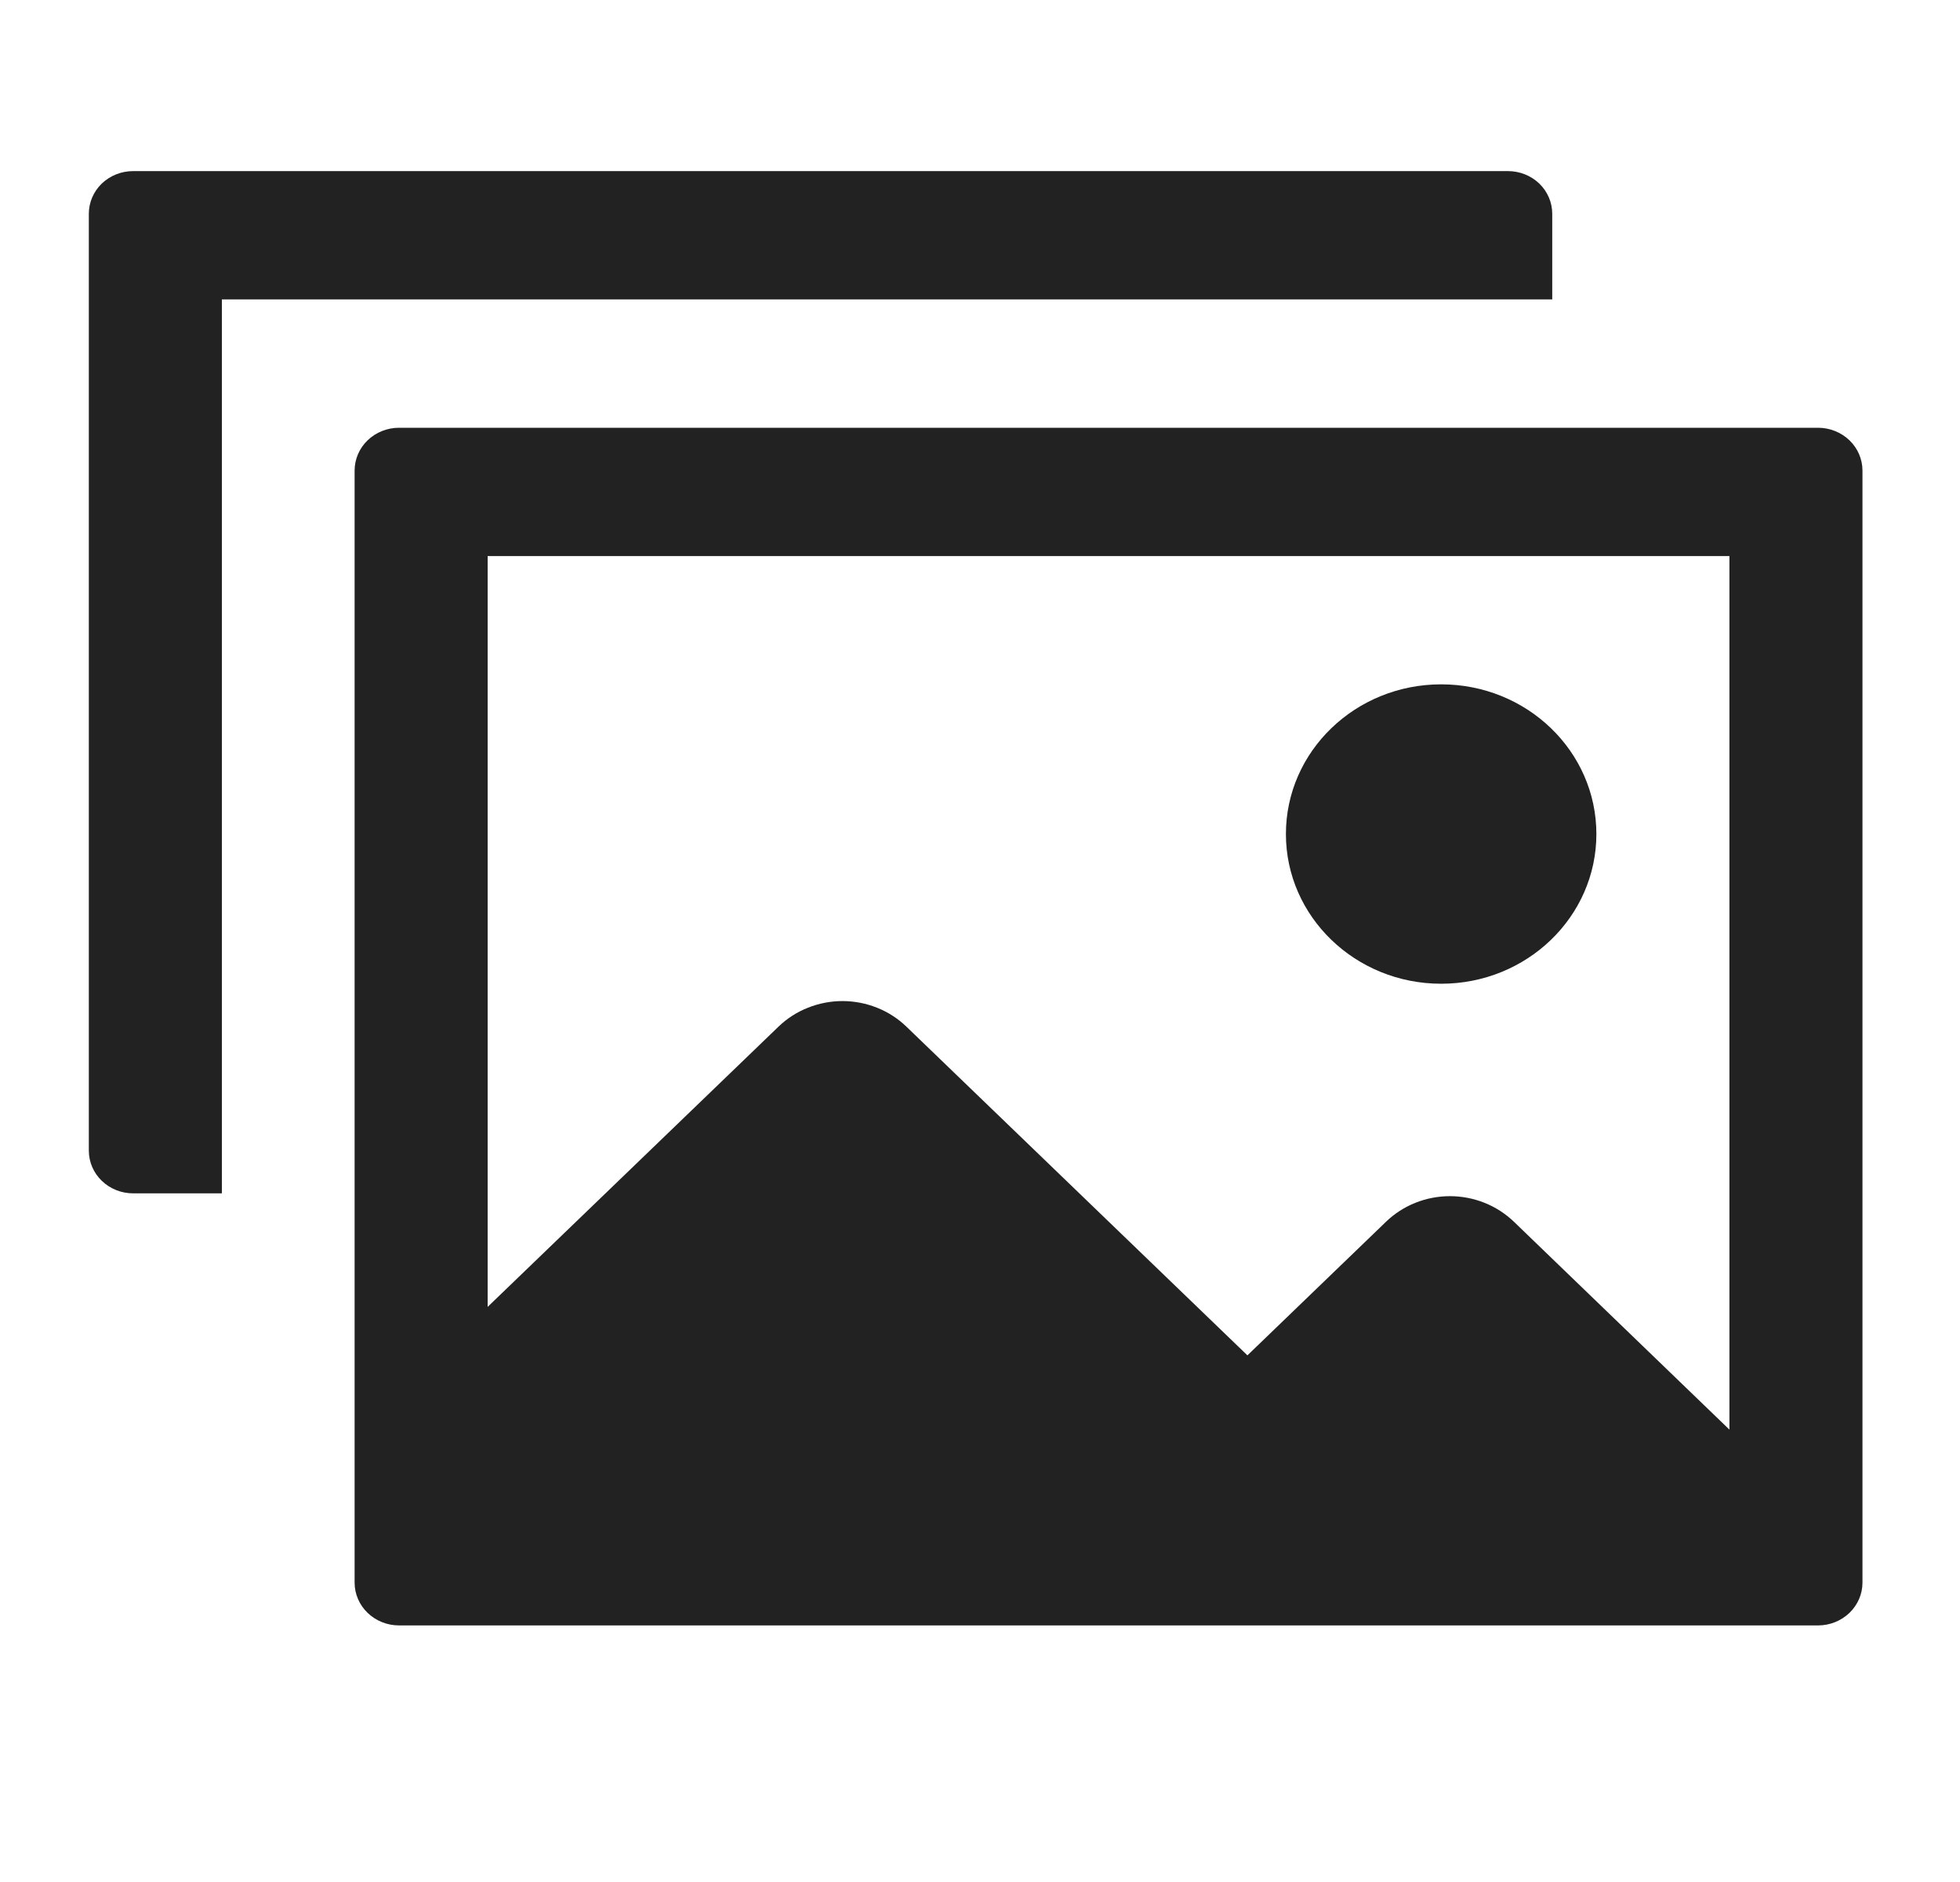 <?xml version="1.0" encoding="UTF-8"?><svg width="25" height="24" viewBox="0 0 25 24" fill="none" xmlns="http://www.w3.org/2000/svg">
<g id="Frame">
<path id="iconFill" fill-rule="evenodd" clip-rule="evenodd" d="M2.83 3.818H19.799V2.727C19.799 2.582 19.74 2.444 19.634 2.341C19.528 2.239 19.384 2.182 19.234 2.182H1.698C1.548 2.182 1.405 2.239 1.298 2.341C1.192 2.444 1.133 2.582 1.133 2.727V14.673C1.133 14.817 1.192 14.956 1.298 15.058C1.405 15.161 1.548 15.218 1.698 15.218H2.83V3.818Z" fill="#222222"/>
<path id="iconFill_2" fill-rule="evenodd" clip-rule="evenodd" d="M23.19 5.455H5.089C4.939 5.455 4.795 5.513 4.689 5.615C4.583 5.717 4.523 5.856 4.523 6.001V20.182C4.523 20.327 4.583 20.466 4.689 20.568C4.795 20.67 4.939 20.728 5.089 20.728H23.19C23.34 20.728 23.484 20.67 23.59 20.568C23.696 20.466 23.756 20.327 23.756 20.182V6.001C23.756 5.856 23.696 5.717 23.59 5.615C23.484 5.513 23.34 5.455 23.19 5.455ZM6.22 7.091H22.059V18.231L19.309 15.579C19.092 15.371 18.799 15.254 18.494 15.254C18.189 15.254 17.896 15.371 17.68 15.579L15.911 17.284L11.56 13.091C11.453 12.988 11.326 12.906 11.187 12.851C11.047 12.795 10.897 12.766 10.746 12.766C10.594 12.766 10.445 12.795 10.305 12.851C10.165 12.906 10.038 12.988 9.931 13.091L6.22 16.666V7.091Z" fill="#222222"/>
<path id="iconFill_3" d="M18.382 12.545C19.476 12.545 20.362 11.69 20.362 10.636C20.362 9.581 19.476 8.727 18.382 8.727C17.289 8.727 16.402 9.581 16.402 10.636C16.402 11.69 17.289 12.545 18.382 12.545Z" fill="#222222"/>
</g>
</svg>
